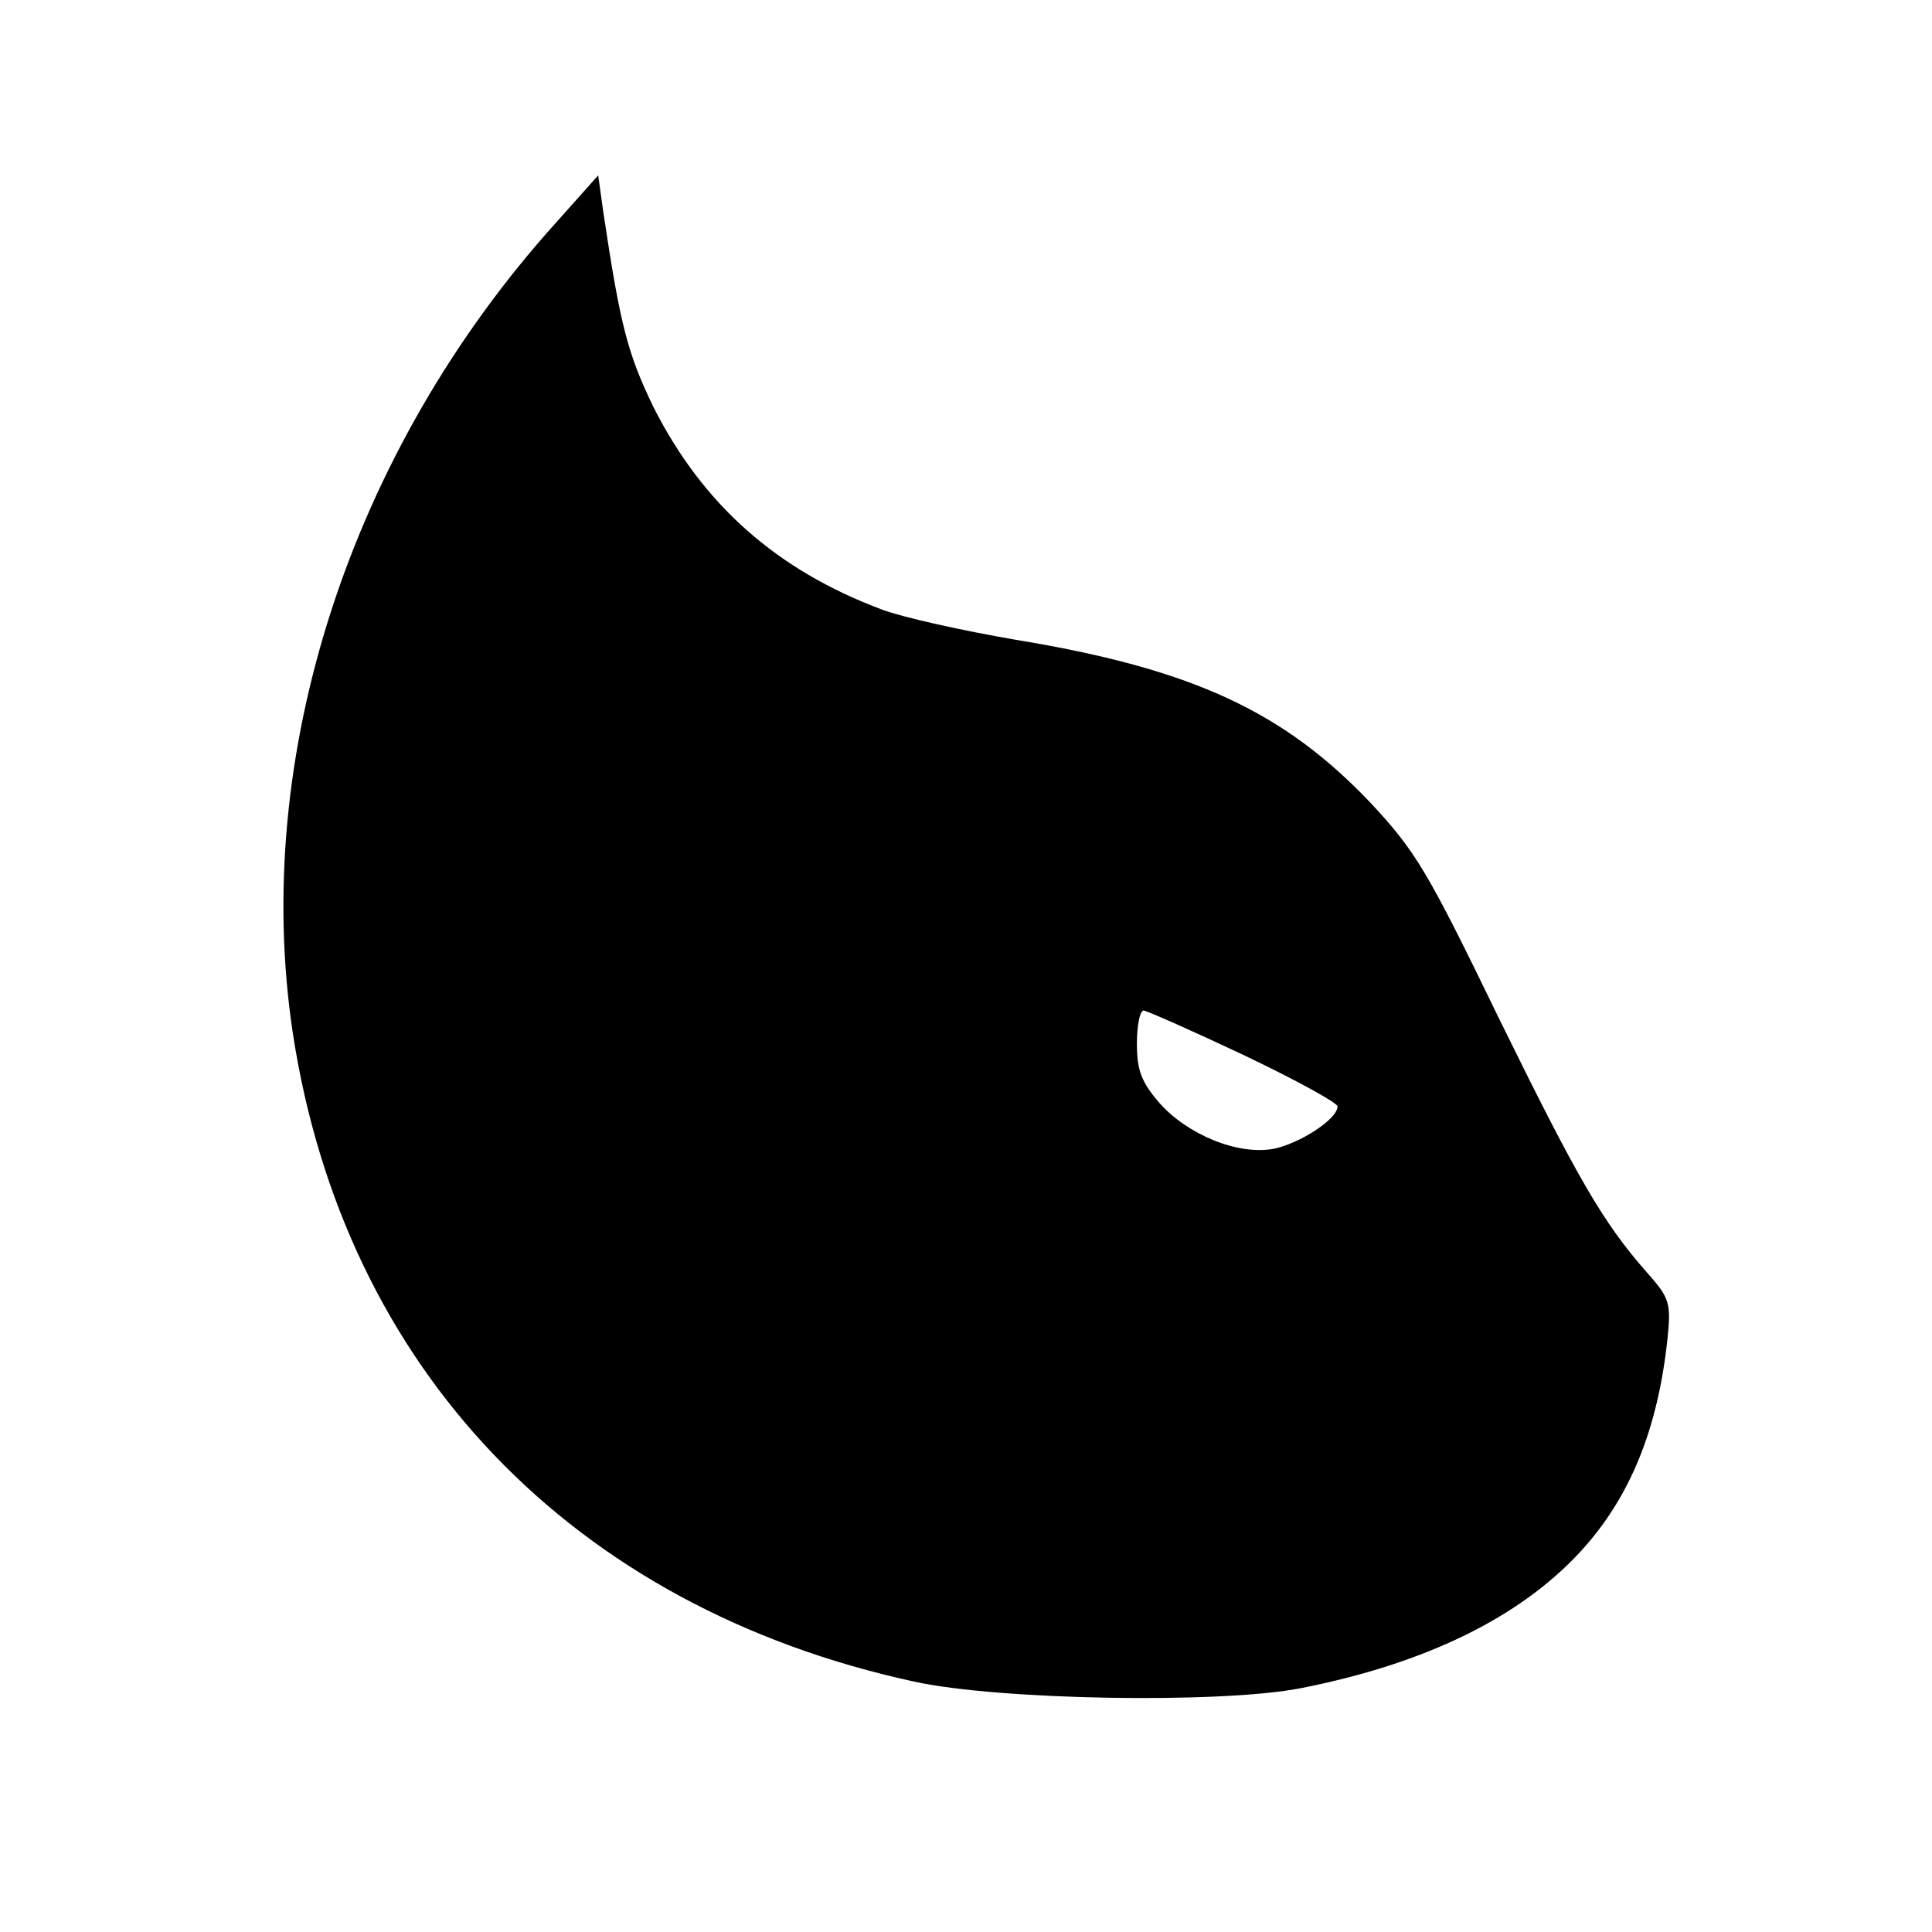 <svg version="1.0" xmlns="http://www.w3.org/2000/svg" width="346.667" height="346.667" viewBox="0 0 260 260"><path d="M74.7 30.1C47.1 60.8 33.8 101.8 39.4 139c6.9 45.2 37.6 77.3 83.6 87.3 11.4 2.5 41.2 3 52 .9 16.8-3.3 29.5-9.5 37.7-18.4 6.7-7.3 10.4-16.5 11.7-28.6.5-4.9.3-5.5-2.8-9-5.9-6.7-9.3-12.6-20-34.4-9.4-19.4-11.1-22.3-17.2-28.8-11.7-12.3-24-18-47.7-21.9-7-1.2-15.2-3-18.1-4.1-14.1-5.3-24-14.1-30.6-27.1-3.5-7.2-4.5-10.9-6.8-26.3l-.7-5-5.8 6.5zM167.4 142c6.9 3.3 12.6 6.4 12.6 6.9 0 1.7-5.1 5-8.6 5.7-4.8.9-11.6-1.9-15.4-6.2-2.4-2.8-3-4.4-3-7.9 0-2.5.4-4.5.9-4.5.4 0 6.5 2.7 13.5 6z"/></svg>